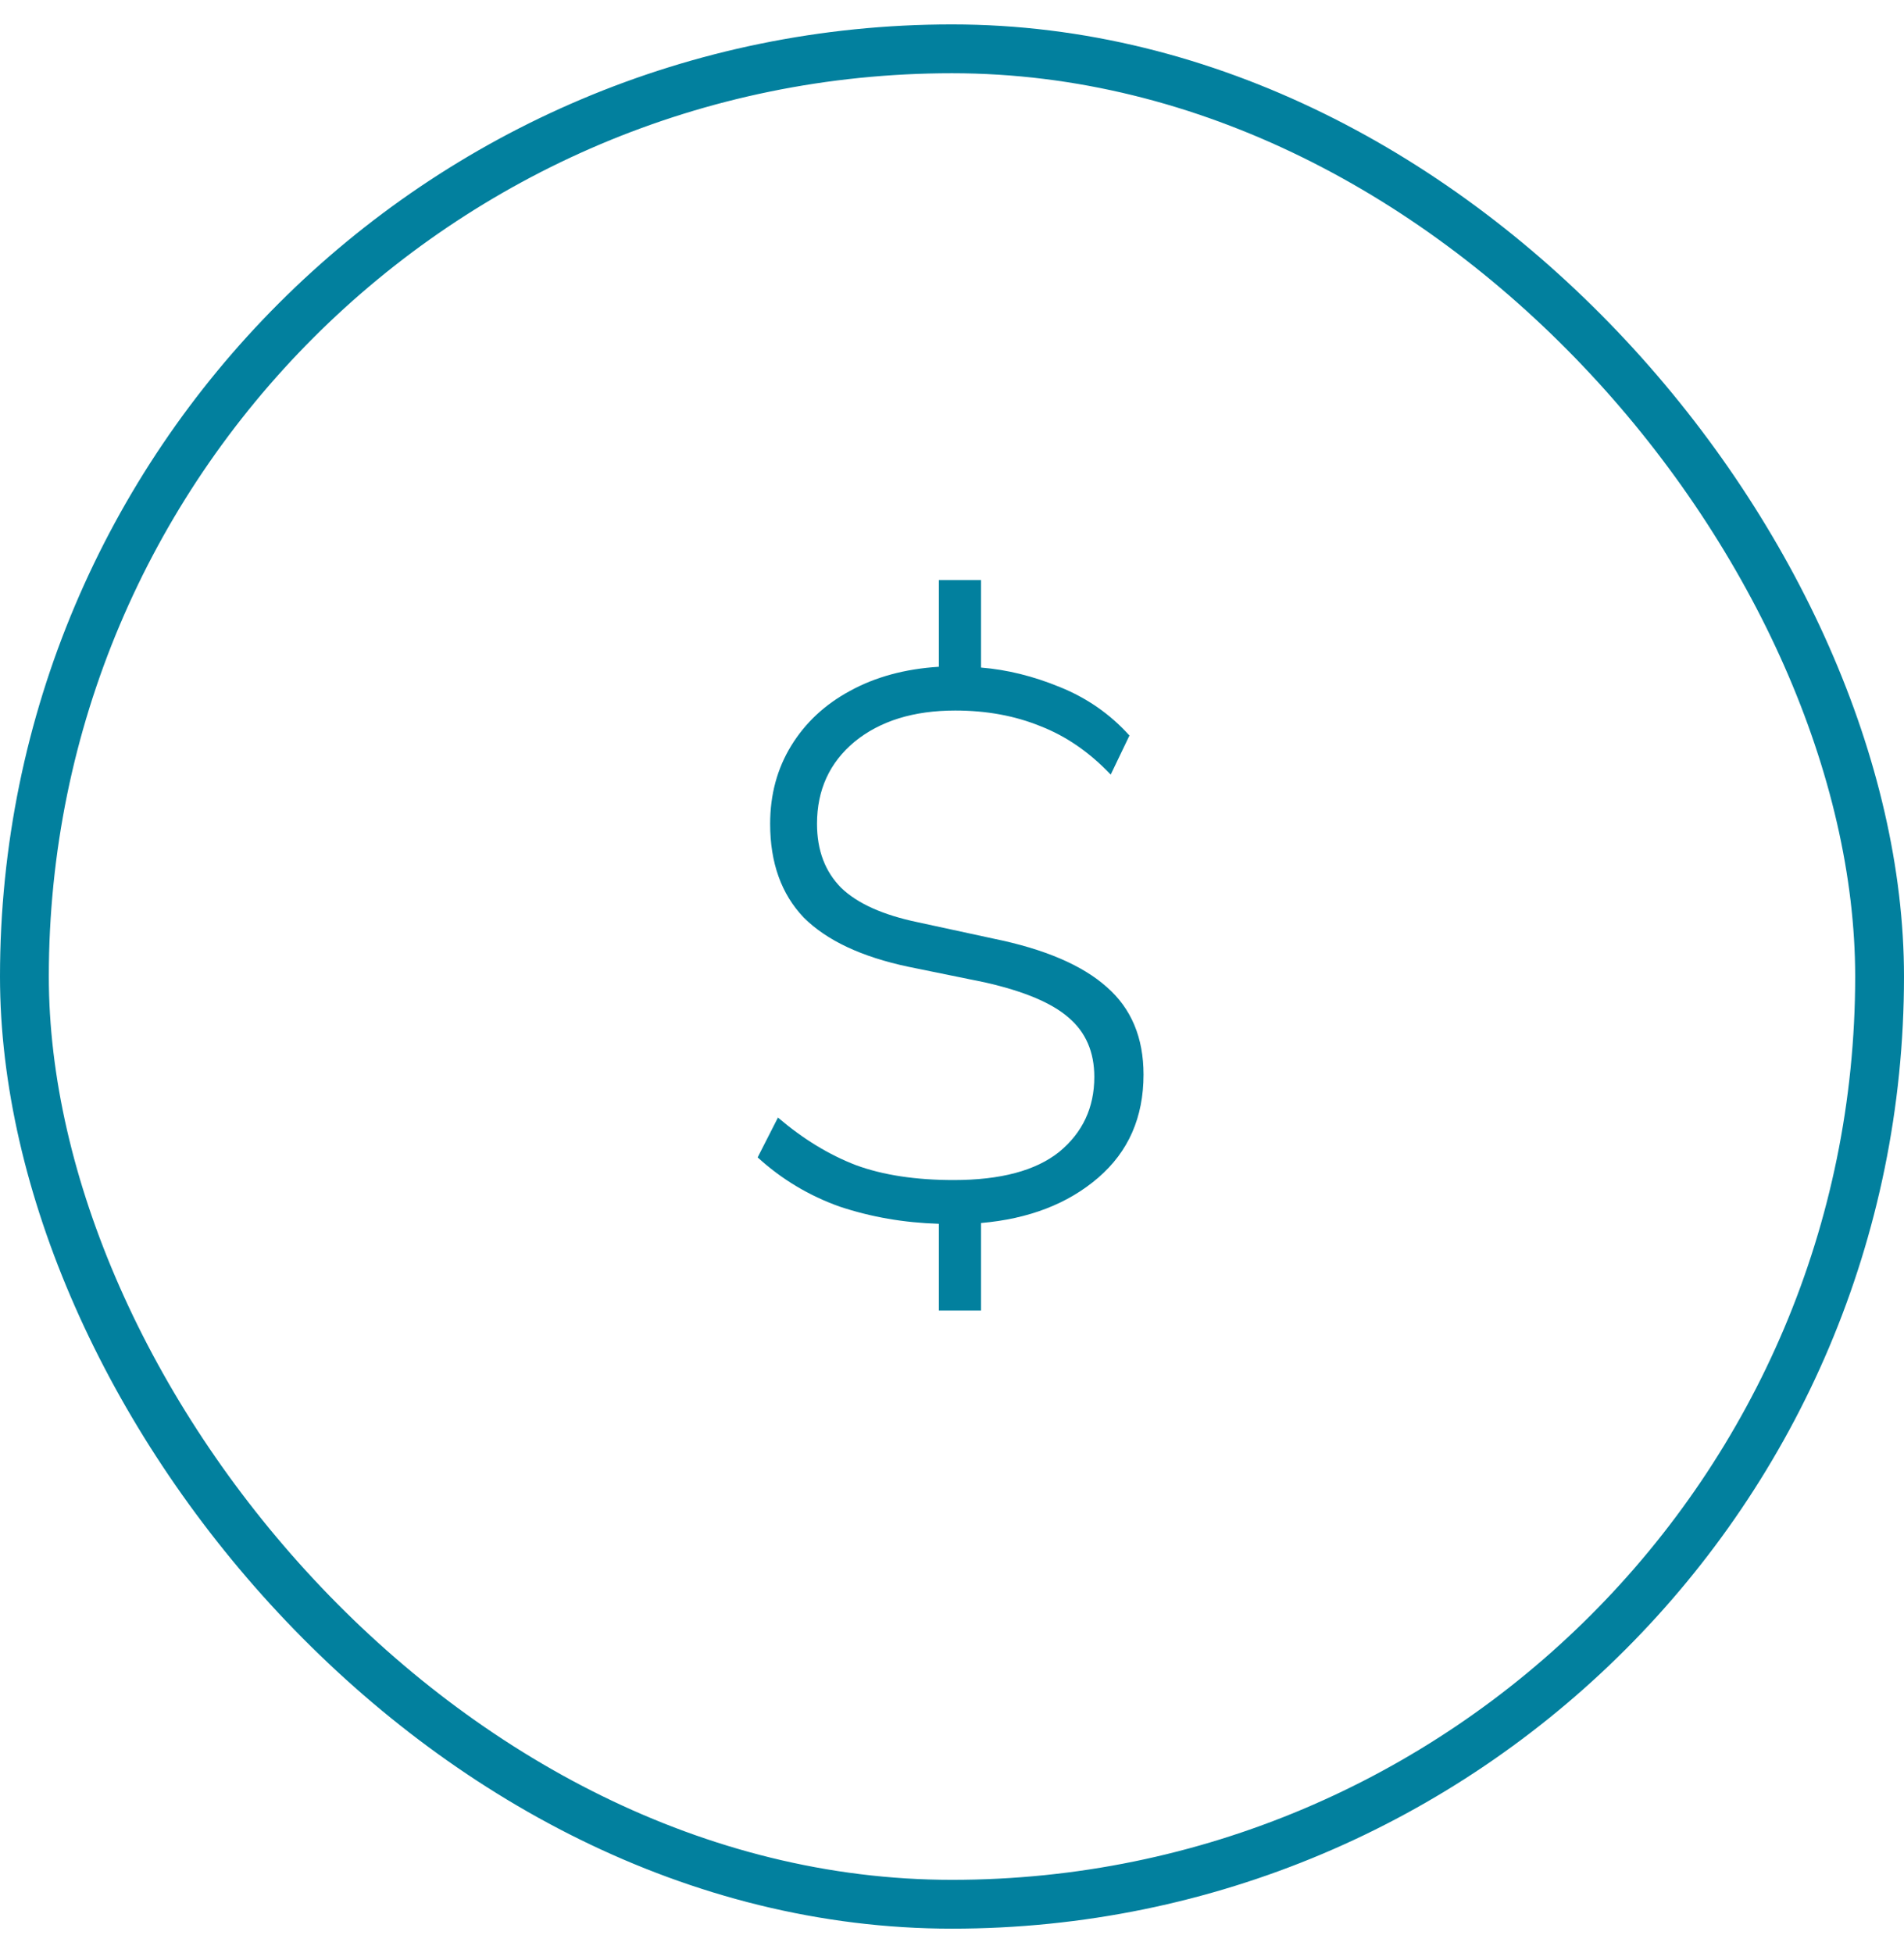 <svg width="39" height="40" viewBox="0 0 39 40" fill="none" xmlns="http://www.w3.org/2000/svg">
<rect x="0.5" y="1" width="38" height="38" rx="19" stroke="#02809E"/>
<path d="M19.231 26.84V25.064C18.517 25.043 17.839 24.925 17.199 24.712C16.57 24.488 16.01 24.152 15.519 23.704L15.935 22.888C16.447 23.325 16.98 23.651 17.535 23.864C18.09 24.067 18.756 24.168 19.535 24.168C20.495 24.168 21.215 23.976 21.695 23.592C22.175 23.197 22.415 22.685 22.415 22.056C22.415 21.544 22.239 21.139 21.887 20.84C21.546 20.541 20.975 20.301 20.175 20.12L18.607 19.8C17.647 19.597 16.933 19.261 16.463 18.792C16.005 18.312 15.775 17.672 15.775 16.872C15.775 16.275 15.919 15.741 16.207 15.272C16.495 14.803 16.895 14.429 17.407 14.152C17.93 13.864 18.538 13.699 19.231 13.656V11.88H20.095V13.672C20.628 13.715 21.167 13.848 21.711 14.072C22.266 14.296 22.741 14.627 23.135 15.064L22.751 15.864C22.314 15.405 21.834 15.075 21.311 14.872C20.788 14.659 20.207 14.552 19.567 14.552C18.714 14.552 18.026 14.765 17.503 15.192C16.991 15.619 16.735 16.179 16.735 16.872C16.735 17.416 16.901 17.853 17.231 18.184C17.562 18.504 18.084 18.739 18.799 18.888L20.351 19.224C21.396 19.437 22.17 19.768 22.671 20.216C23.172 20.653 23.423 21.251 23.423 22.008C23.423 22.883 23.114 23.587 22.495 24.12C21.877 24.653 21.076 24.963 20.095 25.048V26.84H19.231Z" fill="#02809E"/>
</svg>
